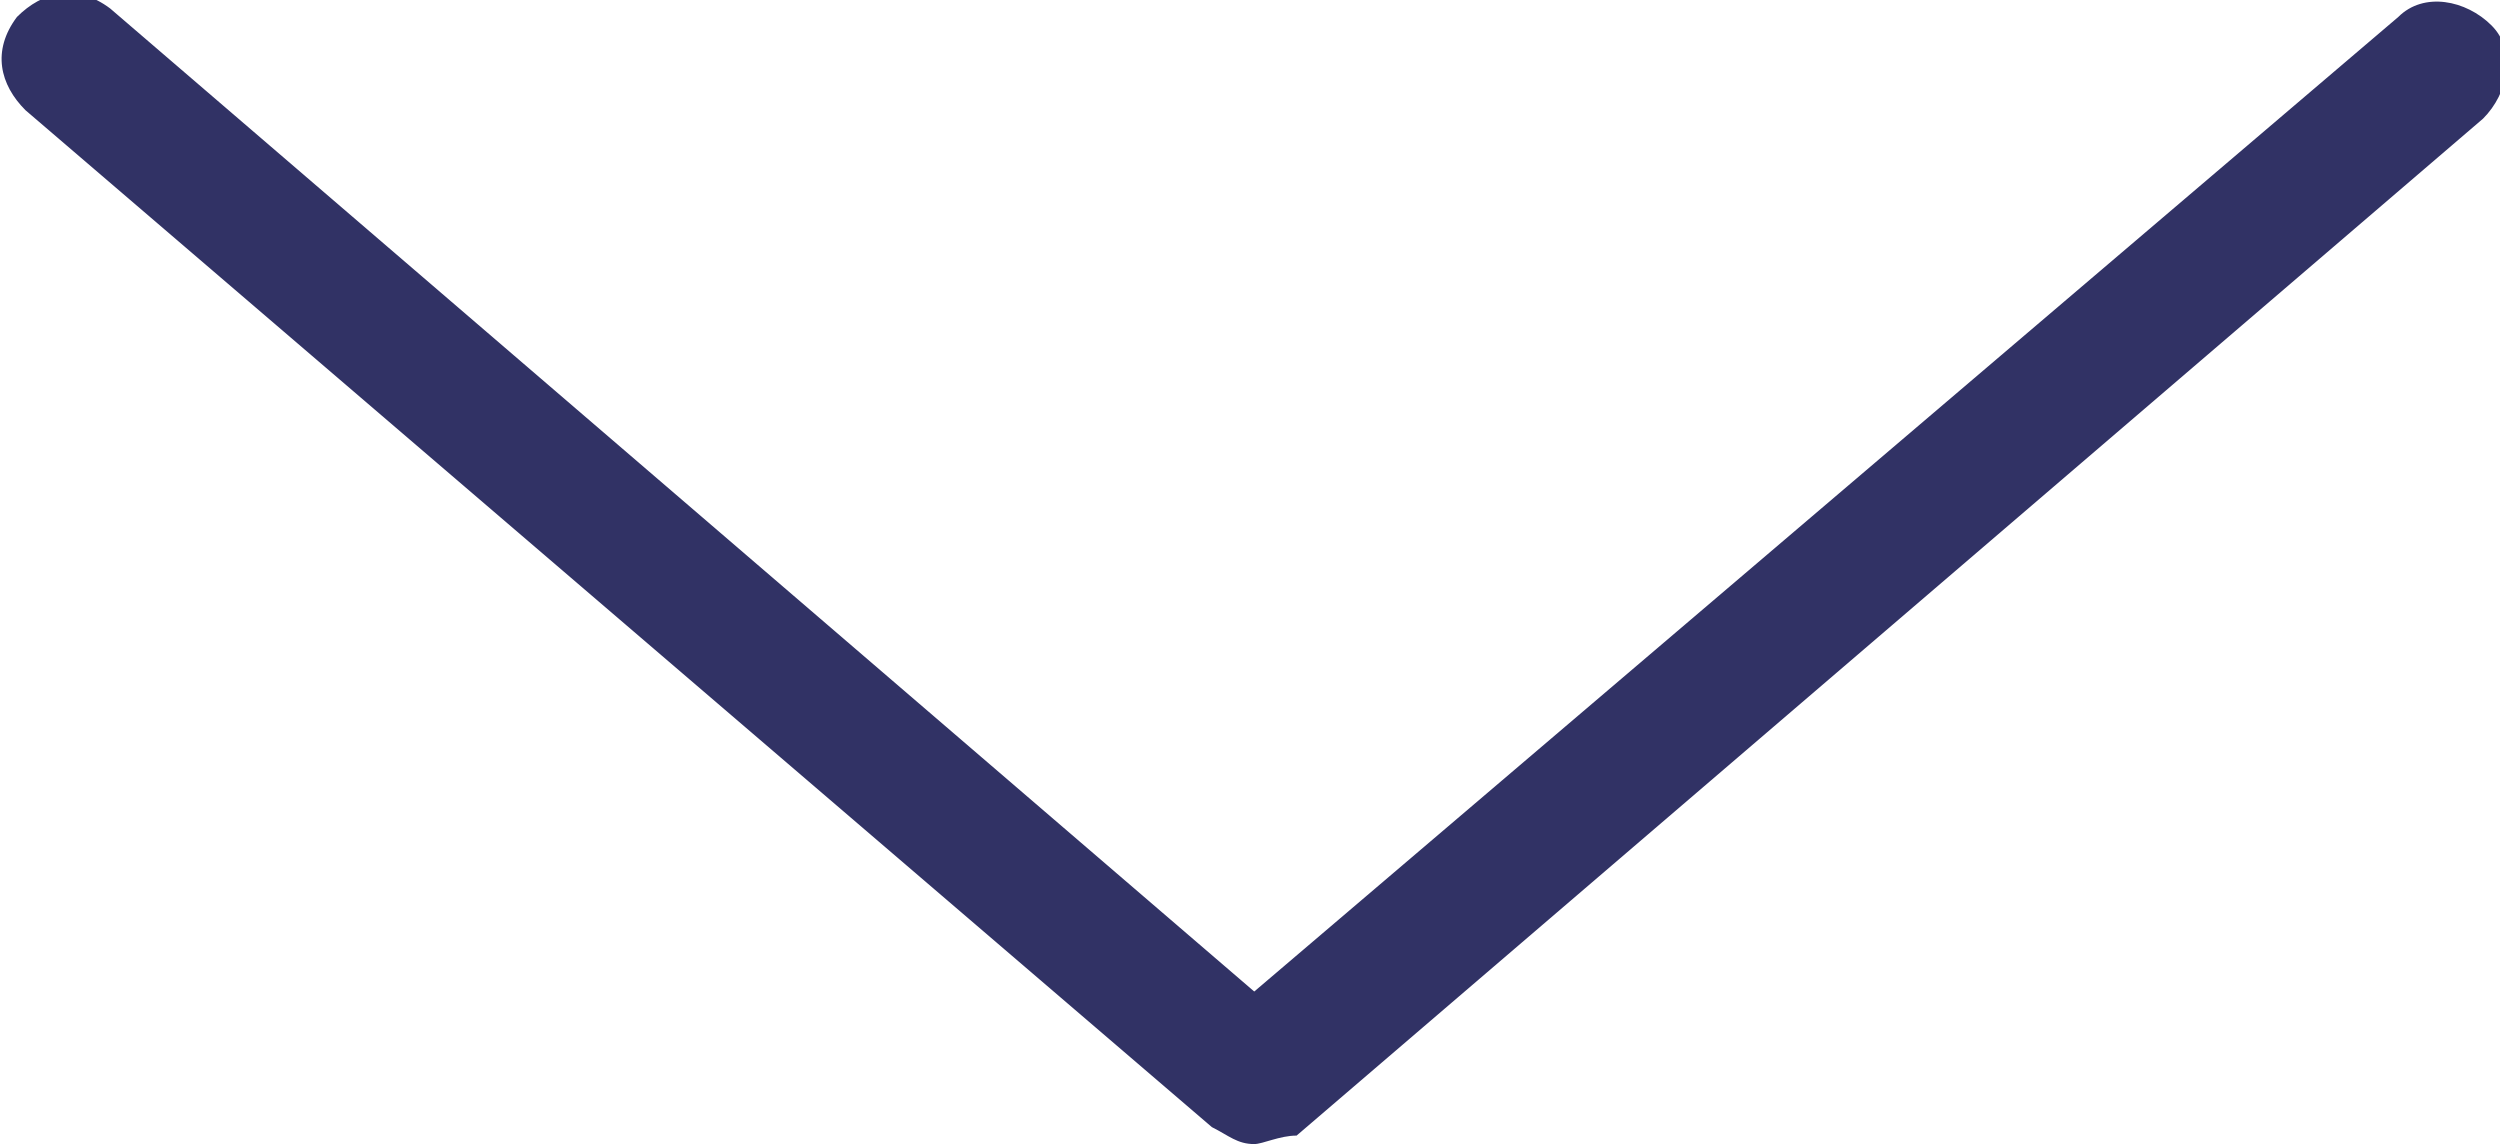 <svg version="1.1" id="Layer_1" xmlns="http://www.w3.org/2000/svg" x="0" y="0" viewBox="0 0 29.5 13.5" xml:space="preserve"><path d="M14.8 13.5c-.2 0-.3-.1-.5-.2l-14-12C0 1-.1.6.2.2.5-.1.9-.2 1.3.1l13.5 11.6L28.3.2c.3-.3.8-.2 1.1.1s.2.8-.1 1.1l-14 12c-.2 0-.4.1-.5.1z" fill="#313265"/></svg>